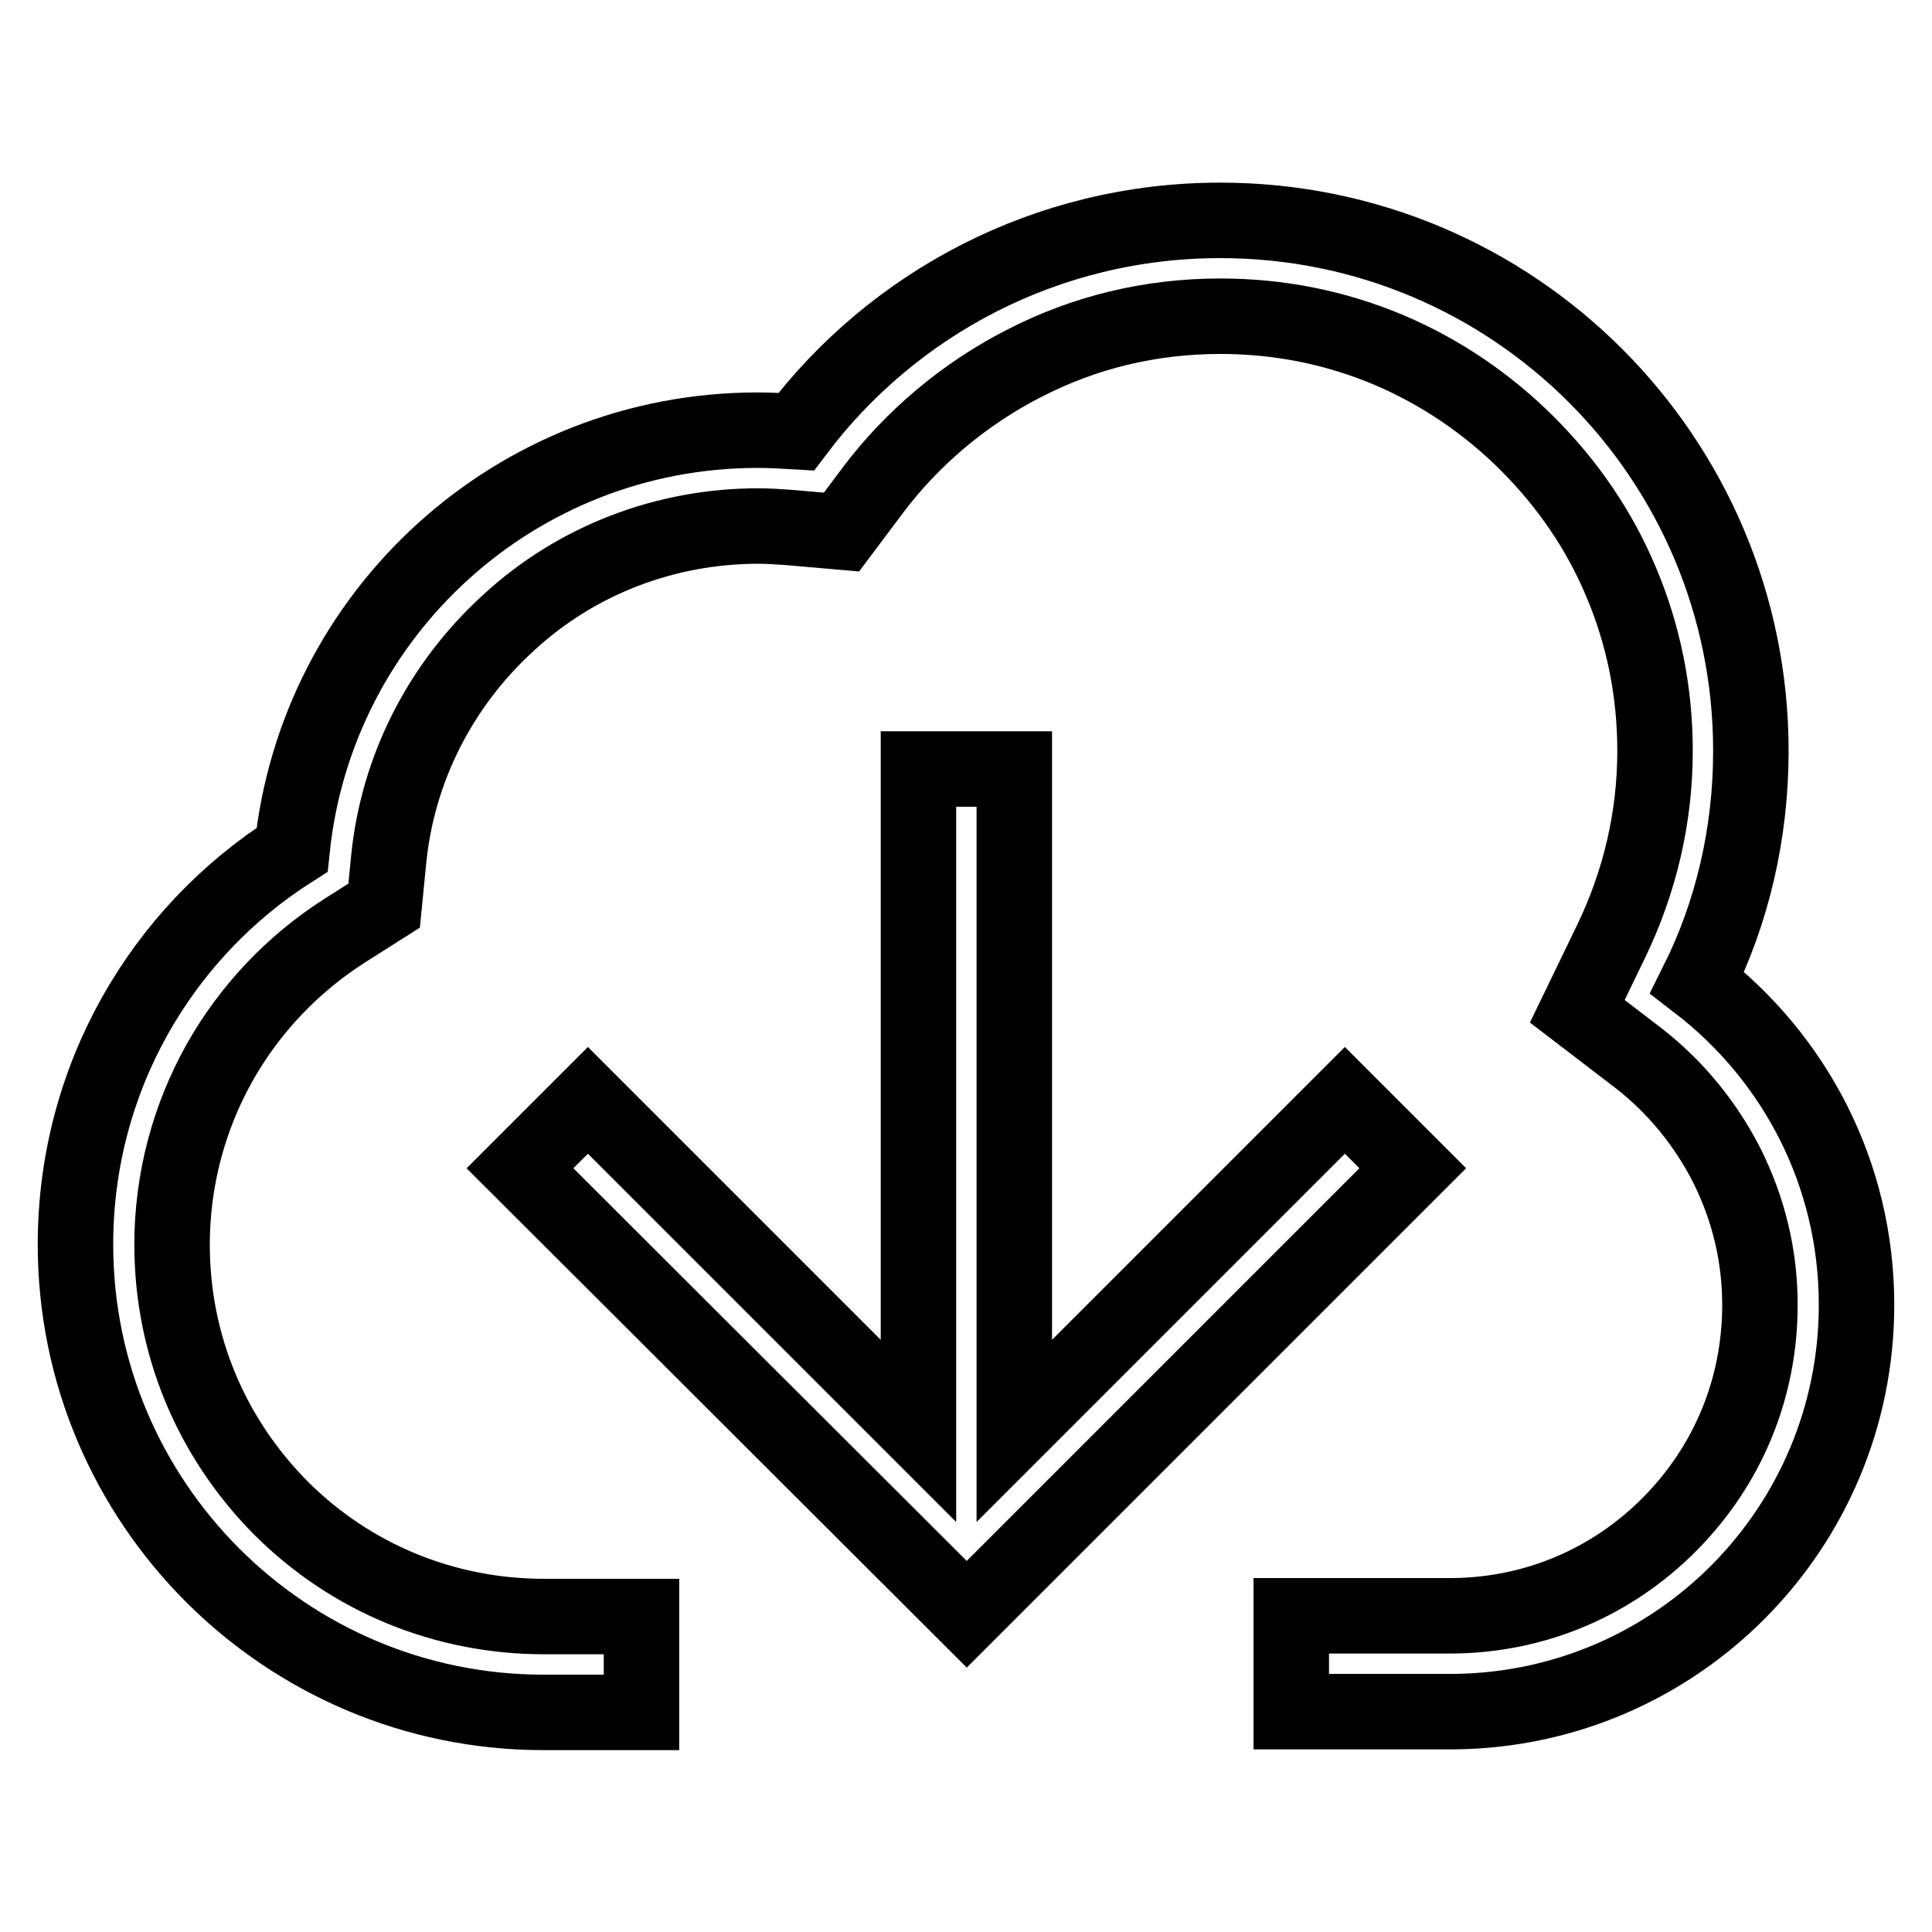 <?xml version="1.0" encoding="utf-8"?>
<!-- Svg Vector Icons : http://www.onlinewebfonts.com/icon -->
<!DOCTYPE svg PUBLIC "-//W3C//DTD SVG 1.1//EN" "http://www.w3.org/Graphics/SVG/1.1/DTD/svg11.dtd">
<svg version="1.1" xmlns="http://www.w3.org/2000/svg" xmlns:xlink="http://www.w3.org/1999/xlink" x="0px" y="0px" viewBox="0 0 256 256" enable-background="new 0 0 256 256" xml:space="preserve">
<g> <path stroke-width="10" fill-opacity="0" stroke="#000000"  d="M246,172.9c0,29.6-23.8,53.6-53.3,53.9h-21.6v-12.7h21.4c10.9-0.1,21.1-4.4,28.8-12.2 c7.7-7.8,11.9-18,11.9-29c0-6.5-1.5-12.7-4.4-18.5c-2.8-5.5-6.8-10.4-11.7-14.2L209,134l4.5-9.3c3.8-7.9,5.8-16.4,5.8-25.2 c0-7.8-1.5-15.3-4.5-22.4c-2.9-6.9-7.1-13-12.4-18.3c-5.3-5.3-11.5-9.5-18.3-12.4c-7.1-3-14.6-4.5-22.4-4.5c-9.2,0-18,2.1-26.1,6.3 c-7.8,4-14.7,9.8-19.9,16.7l-4.2,5.6l-6.9-0.6c-1.4-0.1-2.8-0.2-4.1-0.2c-12.3,0-24.1,4.5-33.1,12.8c-9,8.2-14.7,19.3-15.9,31.4 l-0.6,6.1l-5.2,3.3c-6.9,4.4-12.6,10.4-16.6,17.5c-4.1,7.3-6.3,15.6-6.3,24.1c0,13.2,5.1,25.5,14.4,34.9 c9.3,9.3,21.7,14.4,34.9,14.4c0.3,0,0.6,0,1,0l11.9,0v12.7H73.2v0c-0.4,0-0.8,0-1.2,0c-34.2,0-62-27.8-62-62 c0-22,11.4-41.3,28.7-52.3C41.9,81.3,68.3,57,100.4,57c1.7,0,3.4,0.1,5.1,0.2c12.8-17,33.2-28,56.2-28c38.9,0,70.3,31.5,70.3,70.3 c0,11-2.5,21.5-7.1,30.7C237.8,140.1,246,155.5,246,172.9L246,172.9z M178.2,145.8l-43.8,43.8v-87.7h-12.7v87.7l-43.8-43.8l-9,9 l59.2,59.1l59.1-59.1L178.2,145.8z"/></g>
</svg>